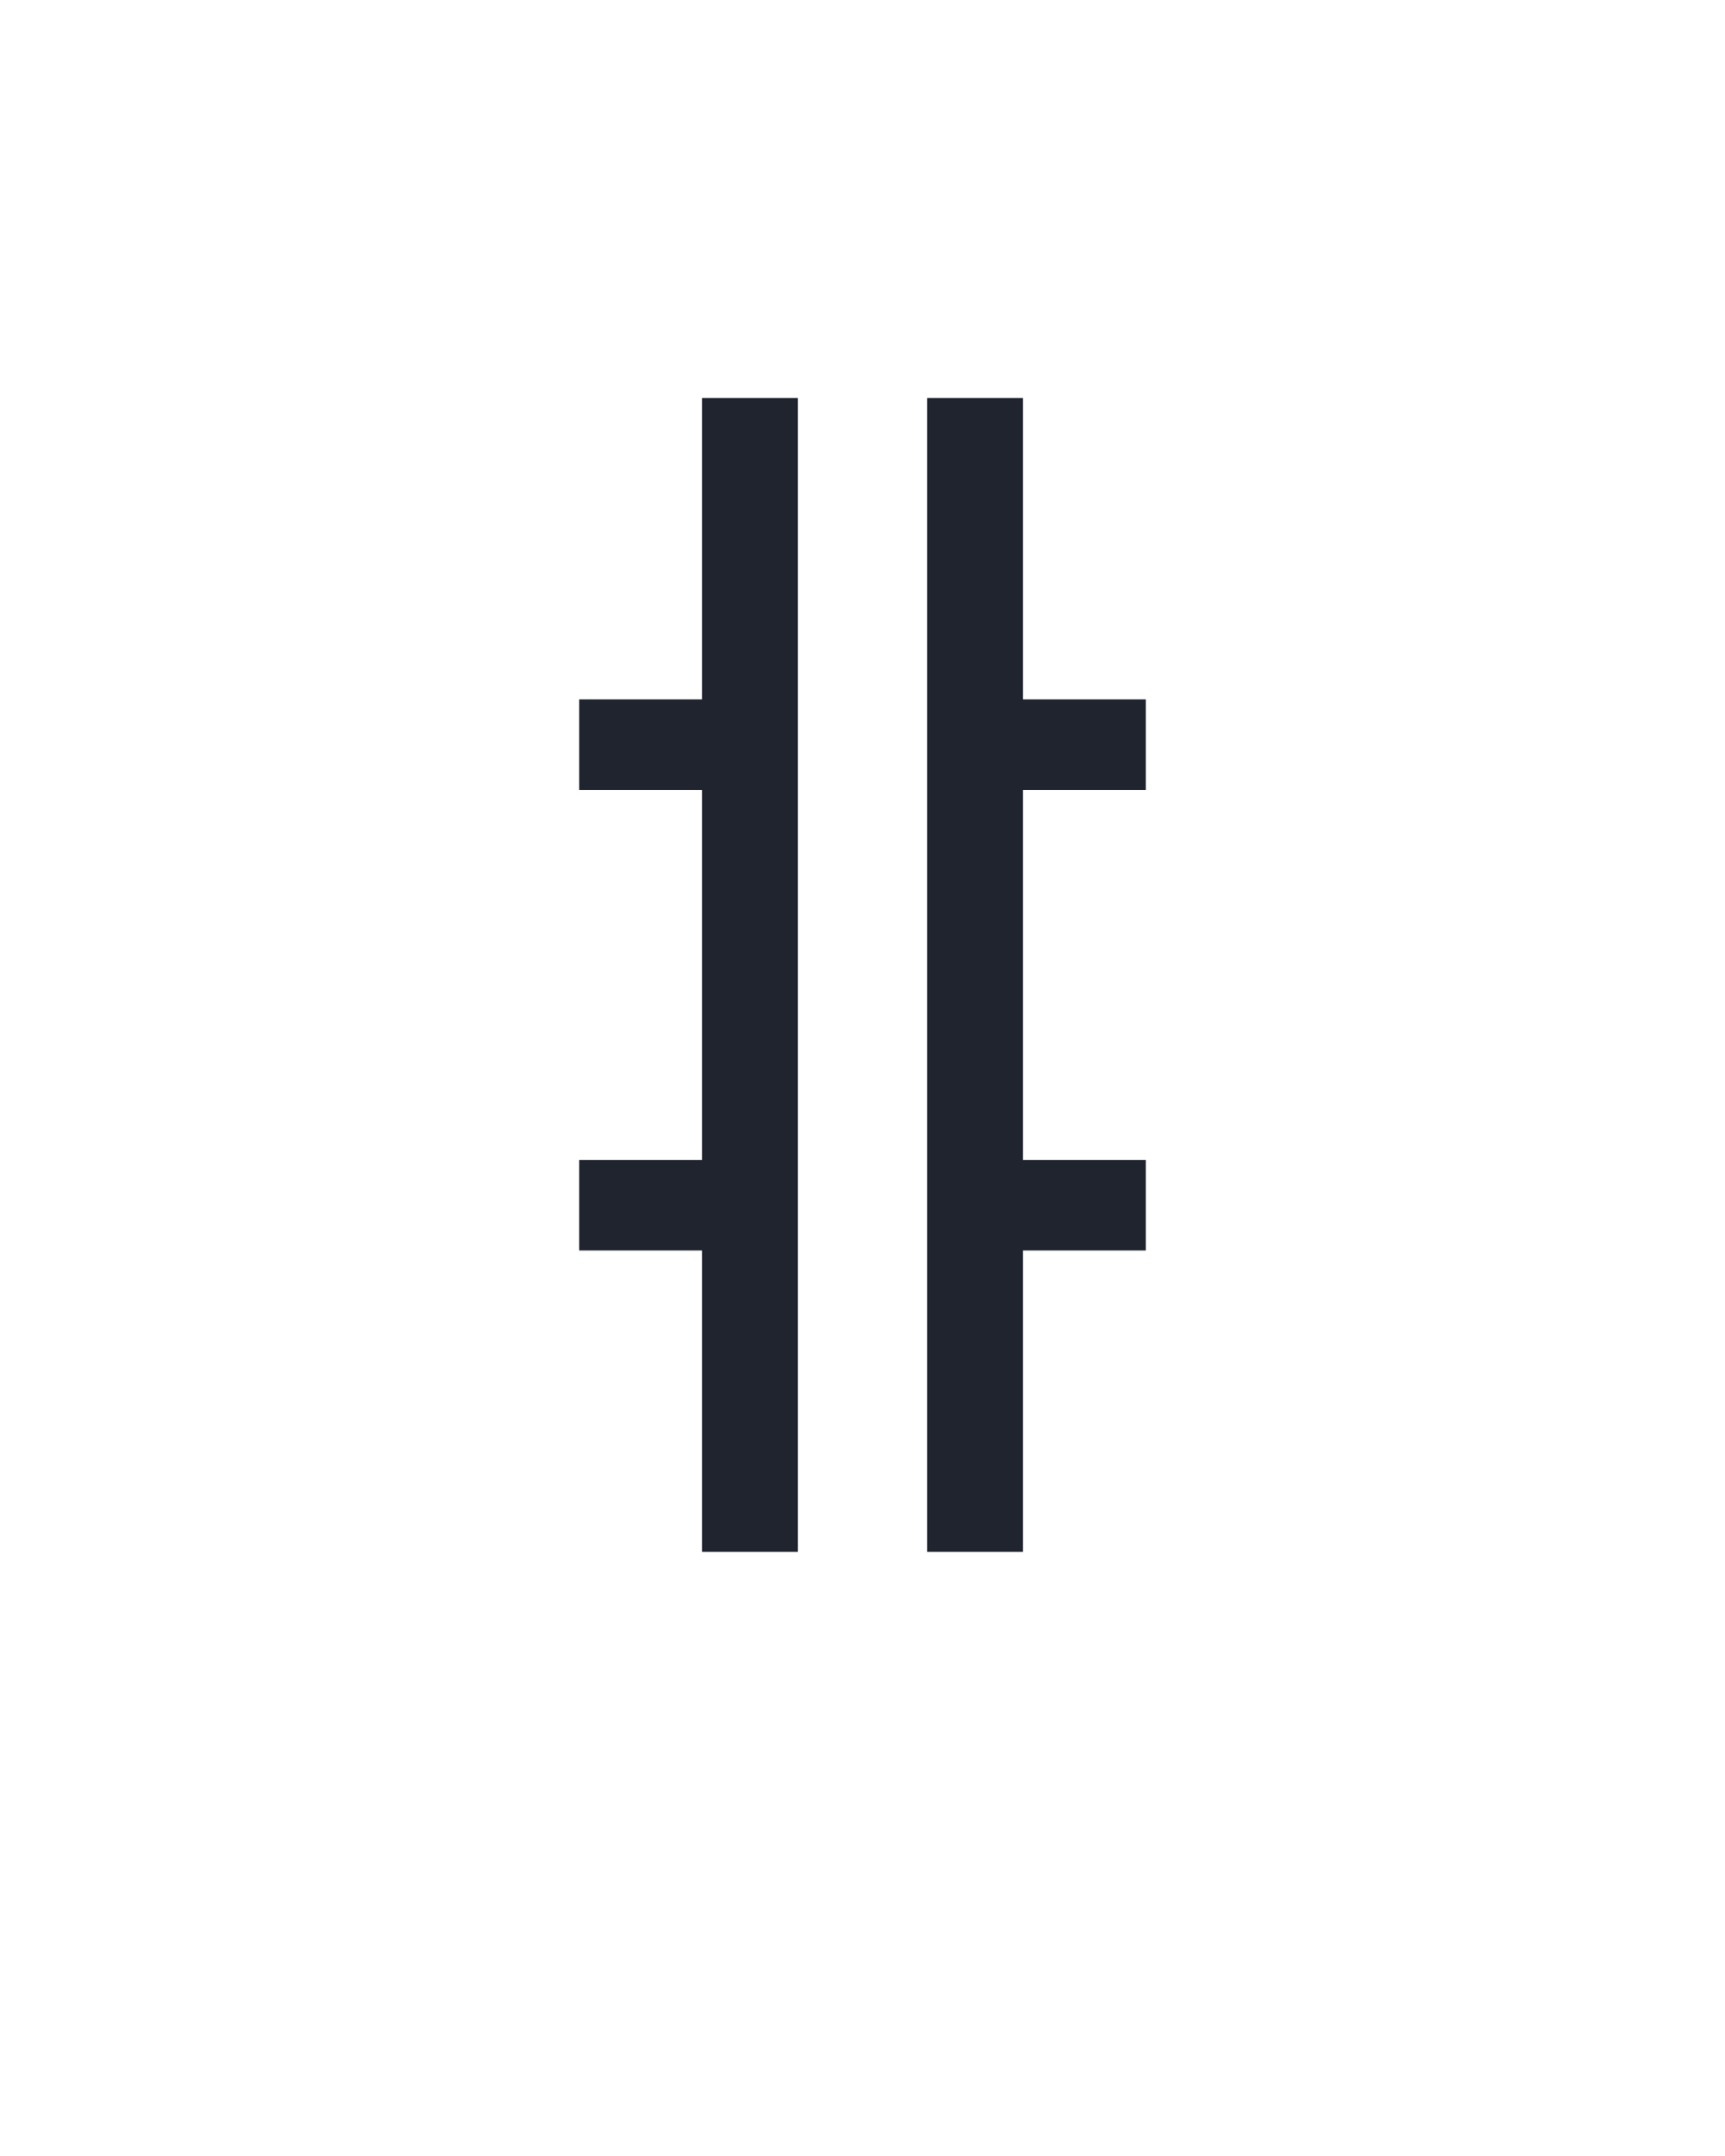 <?xml version="1.0" encoding="UTF-8" standalone="no"?>
<svg height="160" viewBox="0 0 128 160" width="128" xmlns="http://www.w3.org/2000/svg">
<defs>
<path d="M 374 106 L 300 106 L 300 -786 L 374 -786 L 374 -553 L 469 -553 L 469 -483 L 374 -483 L 374 -197 L 469 -197 L 469 -127 L 374 -127 Z M 200 106 L 126 106 L 126 -127 L 31 -127 L 31 -197 L 126 -197 L 126 -483 L 31 -483 L 31 -553 L 126 -553 L 126 -786 L 200 -786 Z " id="path1"/>
</defs>
<g>
<g data-source-text="#" fill="#20242e" transform="translate(40 104.992) rotate(0) scale(0.096)">
<use href="#path1" transform="translate(0 0)"/>
</g>
</g>
</svg>